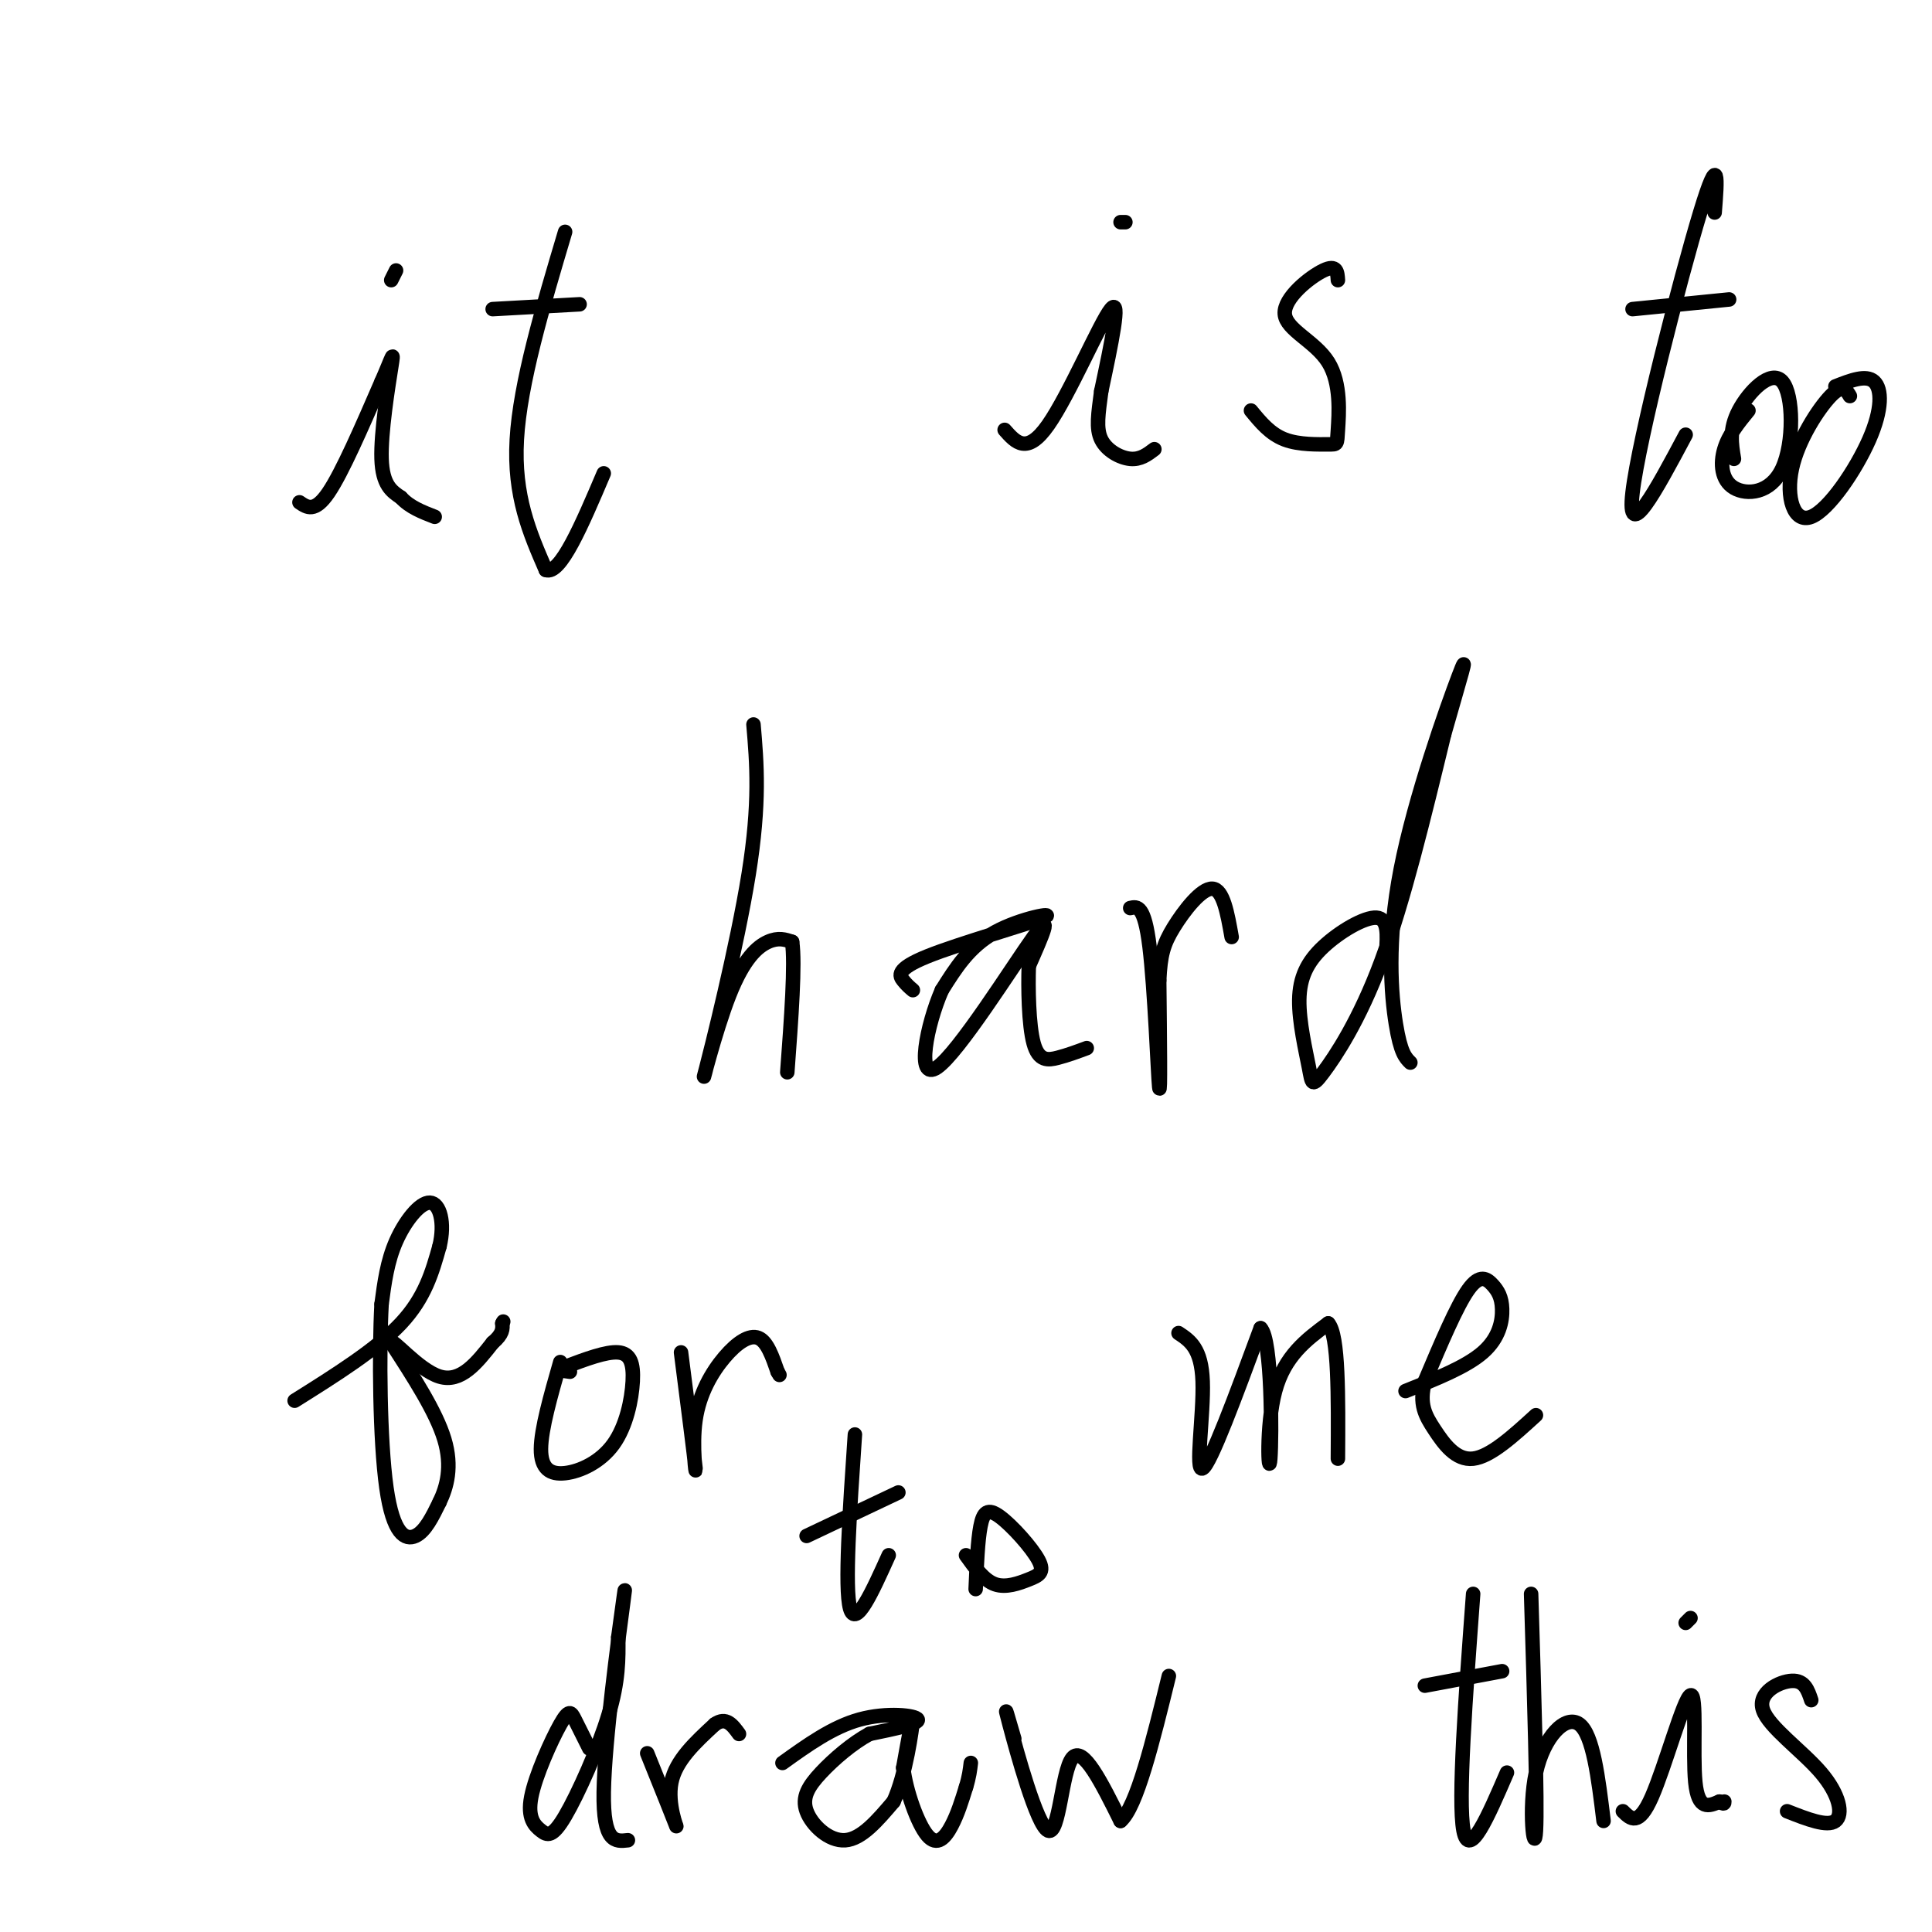 <svg viewBox='0 0 400 400' version='1.1' xmlns='http://www.w3.org/2000/svg' xmlns:xlink='http://www.w3.org/1999/xlink'><g fill='none' stroke='#000000' stroke-width='3' stroke-linecap='round' stroke-linejoin='round'><path d='M62,104c1.583,1.083 3.167,2.167 6,-2c2.833,-4.167 6.917,-13.583 11,-23'/><path d='M79,79c2.321,-5.274 2.625,-6.958 2,-3c-0.625,3.958 -2.179,13.560 -2,19c0.179,5.440 2.089,6.720 4,8'/><path d='M83,103c1.833,2.000 4.417,3.000 7,4'/><path d='M82,56c0.000,0.000 -1.000,2.000 -1,2'/><path d='M102,64c0.000,0.000 18.000,-1.000 18,-1'/><path d='M117,48c-4.667,15.667 -9.333,31.333 -10,43c-0.667,11.667 2.667,19.333 6,27'/><path d='M113,118c3.000,1.167 7.500,-9.417 12,-20'/><path d='M208,89c2.311,2.622 4.622,5.244 9,-1c4.378,-6.244 10.822,-21.356 13,-24c2.178,-2.644 0.089,7.178 -2,17'/><path d='M228,81c-0.607,4.631 -1.125,7.708 0,10c1.125,2.292 3.893,3.798 6,4c2.107,0.202 3.554,-0.899 5,-2'/><path d='M233,46c0.000,0.000 -1.000,0.000 -1,0'/><path d='M277,58c-0.105,-1.668 -0.210,-3.337 -3,-2c-2.790,1.337 -8.264,5.679 -8,9c0.264,3.321 6.267,5.619 9,10c2.733,4.381 2.196,10.844 2,14c-0.196,3.156 -0.053,3.003 -2,3c-1.947,-0.003 -5.985,0.142 -9,-1c-3.015,-1.142 -5.008,-3.571 -7,-6'/><path d='M156,150c0.692,8.062 1.384,16.124 -1,31c-2.384,14.876 -7.845,36.565 -9,41c-1.155,4.435 1.997,-8.383 5,-16c3.003,-7.617 5.858,-10.033 8,-11c2.142,-0.967 3.571,-0.483 5,0'/><path d='M164,195c0.667,4.500 -0.167,15.750 -1,27'/><path d='M189,205c-0.622,-0.526 -1.244,-1.053 -2,-2c-0.756,-0.947 -1.646,-2.316 5,-5c6.646,-2.684 20.828,-6.684 24,-8c3.172,-1.316 -4.665,0.053 -10,3c-5.335,2.947 -8.167,7.474 -11,12'/><path d='M195,205c-3.131,7.155 -5.458,19.042 -1,16c4.458,-3.042 15.702,-21.012 20,-27c4.298,-5.988 1.649,0.006 -1,6'/><path d='M213,200c-0.155,4.345 -0.042,12.208 1,16c1.042,3.792 3.012,3.512 5,3c1.988,-0.512 3.994,-1.256 6,-2'/><path d='M234,188c1.467,-0.333 2.933,-0.667 4,8c1.067,8.667 1.733,26.333 2,29c0.267,2.667 0.133,-9.667 0,-22'/><path d='M240,203c0.250,-5.298 0.875,-7.542 3,-11c2.125,-3.458 5.750,-8.131 8,-8c2.250,0.131 3.125,5.065 4,10'/><path d='M287,197c0.234,-3.408 0.467,-6.816 -2,-7c-2.467,-0.184 -7.635,2.857 -11,6c-3.365,3.143 -4.926,6.389 -5,11c-0.074,4.611 1.341,10.586 2,14c0.659,3.414 0.562,4.265 3,1c2.438,-3.265 7.411,-10.647 12,-23c4.589,-12.353 8.795,-29.676 13,-47'/><path d='M299,152c3.392,-11.928 5.373,-18.249 3,-12c-2.373,6.249 -9.100,25.067 -12,40c-2.900,14.933 -1.971,25.981 -1,32c0.971,6.019 1.986,7.010 3,8'/><path d='M338,64c0.000,0.000 20.000,-2.000 20,-2'/><path d='M355,44c0.533,-6.711 1.067,-13.422 -3,0c-4.067,13.422 -12.733,46.978 -14,58c-1.267,11.022 4.867,-0.489 11,-12'/><path d='M359,95c-0.522,-3.047 -1.044,-6.094 1,-10c2.044,-3.906 6.653,-8.671 9,-6c2.347,2.671 2.433,12.778 0,18c-2.433,5.222 -7.386,5.560 -10,4c-2.614,-1.560 -2.890,-5.017 -2,-8c0.890,-2.983 2.945,-5.491 5,-8'/><path d='M383,82c-0.755,-1.291 -1.510,-2.583 -4,0c-2.490,2.583 -6.714,9.040 -8,15c-1.286,5.960 0.367,11.422 4,10c3.633,-1.422 9.247,-9.729 12,-16c2.753,-6.271 2.644,-10.506 1,-12c-1.644,-1.494 -4.822,-0.247 -8,1'/><path d='M61,290c8.500,-5.333 17.000,-10.667 22,-16c5.000,-5.333 6.500,-10.667 8,-16'/><path d='M91,258c1.167,-4.833 0.083,-8.917 -2,-9c-2.083,-0.083 -5.167,3.833 -7,8c-1.833,4.167 -2.417,8.583 -3,13'/><path d='M79,270c-0.536,9.929 -0.375,28.250 1,38c1.375,9.750 3.964,10.929 6,10c2.036,-0.929 3.518,-3.964 5,-7'/><path d='M91,311c1.489,-3.089 2.711,-7.311 1,-13c-1.711,-5.689 -6.356,-12.844 -11,-20'/><path d='M81,278c0.022,-1.244 5.578,5.644 10,7c4.422,1.356 7.711,-2.822 11,-7'/><path d='M102,278c2.167,-1.833 2.083,-2.917 2,-4'/><path d='M104,274c0.333,-0.667 0.167,-0.333 0,0'/><path d='M116,282c-1.988,6.951 -3.975,13.902 -4,18c-0.025,4.098 1.913,5.344 5,5c3.087,-0.344 7.322,-2.278 10,-6c2.678,-3.722 3.798,-9.233 4,-13c0.202,-3.767 -0.514,-5.791 -3,-6c-2.486,-0.209 -6.743,1.395 -11,3'/><path d='M117,283c-1.667,0.667 -0.333,0.833 1,1'/><path d='M141,280c1.400,10.925 2.801,21.850 3,24c0.199,2.150 -0.802,-4.475 0,-10c0.802,-5.525 3.408,-9.949 6,-13c2.592,-3.051 5.169,-4.729 7,-4c1.831,0.729 2.915,3.864 4,7'/><path d='M161,284c0.667,1.167 0.333,0.583 0,0'/><path d='M244,276c2.378,1.578 4.756,3.156 5,10c0.244,6.844 -1.644,18.956 0,18c1.644,-0.956 6.822,-14.978 12,-29'/><path d='M261,275c2.381,2.286 2.333,22.500 2,27c-0.333,4.500 -0.952,-6.714 1,-14c1.952,-7.286 6.476,-10.643 11,-14'/><path d='M275,274c2.167,2.333 2.083,15.167 2,28'/><path d='M291,288c6.274,-2.491 12.549,-4.982 16,-8c3.451,-3.018 4.080,-6.561 4,-9c-0.080,-2.439 -0.868,-3.772 -2,-5c-1.132,-1.228 -2.609,-2.351 -5,1c-2.391,3.351 -5.695,11.175 -9,19'/><path d='M295,286c-1.262,4.738 0.083,7.083 2,10c1.917,2.917 4.405,6.405 8,6c3.595,-0.405 8.298,-4.702 13,-9'/><path d='M167,318c0.000,0.000 19.000,-9.000 19,-9'/><path d='M177,297c-1.083,15.917 -2.167,31.833 -1,36c1.167,4.167 4.583,-3.417 8,-11'/><path d='M202,329c0.216,-5.023 0.432,-10.045 1,-13c0.568,-2.955 1.486,-3.841 4,-2c2.514,1.841 6.622,6.411 8,9c1.378,2.589 0.025,3.197 -2,4c-2.025,0.803 -4.721,1.801 -7,1c-2.279,-0.801 -4.139,-3.400 -6,-6'/><path d='M122,362c-1.121,-2.247 -2.241,-4.494 -3,-6c-0.759,-1.506 -1.156,-2.269 -3,1c-1.844,3.269 -5.135,10.572 -6,15c-0.865,4.428 0.696,5.981 2,7c1.304,1.019 2.351,1.505 5,-3c2.649,-4.505 6.900,-14.001 9,-21c2.100,-6.999 2.050,-11.499 2,-16'/><path d='M128,339c0.833,-6.262 1.917,-13.917 1,-7c-0.917,6.917 -3.833,28.405 -4,39c-0.167,10.595 2.417,10.298 5,10'/><path d='M134,363c2.844,7.067 5.689,14.133 6,15c0.311,0.867 -1.911,-4.467 -1,-9c0.911,-4.533 4.956,-8.267 9,-12'/><path d='M148,357c2.333,-1.667 3.667,0.167 5,2'/><path d='M162,365c5.200,-3.733 10.400,-7.467 16,-9c5.600,-1.533 11.600,-0.867 12,0c0.400,0.867 -4.800,1.933 -10,3'/><path d='M180,359c-3.534,1.912 -7.370,5.193 -10,8c-2.630,2.807 -4.054,5.140 -3,8c1.054,2.860 4.587,6.246 8,6c3.413,-0.246 6.707,-4.123 10,-8'/><path d='M185,373c2.533,-5.467 3.867,-15.133 4,-17c0.133,-1.867 -0.933,4.067 -2,10'/><path d='M187,366c0.560,4.738 2.958,11.583 5,14c2.042,2.417 3.726,0.405 5,-2c1.274,-2.405 2.137,-5.202 3,-8'/><path d='M200,370c0.667,-2.167 0.833,-3.583 1,-5'/><path d='M210,360c-1.238,-4.280 -2.476,-8.560 -1,-3c1.476,5.560 5.667,20.958 8,22c2.333,1.042 2.810,-12.274 5,-15c2.190,-2.726 6.095,5.137 10,13'/><path d='M232,377c3.333,-2.833 6.667,-16.417 10,-30'/><path d='M295,349c0.000,0.000 16.000,-3.000 16,-3'/><path d='M305,330c-1.583,21.417 -3.167,42.833 -2,49c1.167,6.167 5.083,-2.917 9,-12'/><path d='M317,330c0.661,21.649 1.321,43.298 1,49c-0.321,5.702 -1.625,-4.542 0,-12c1.625,-7.458 6.179,-12.131 9,-10c2.821,2.131 3.911,11.065 5,20'/><path d='M336,375c1.631,1.619 3.262,3.238 6,-3c2.738,-6.238 6.583,-20.333 8,-21c1.417,-0.667 0.405,12.095 1,18c0.595,5.905 2.798,4.952 5,4'/><path d='M356,373c1.000,0.667 1.000,0.333 1,0'/><path d='M350,335c0.000,0.000 -1.000,1.000 -1,1'/><path d='M375,352c-0.687,-2.059 -1.375,-4.118 -4,-4c-2.625,0.118 -7.188,2.413 -6,6c1.188,3.587 8.128,8.466 12,13c3.872,4.534 4.678,8.724 3,10c-1.678,1.276 -5.839,-0.362 -10,-2'/></g>
</svg>